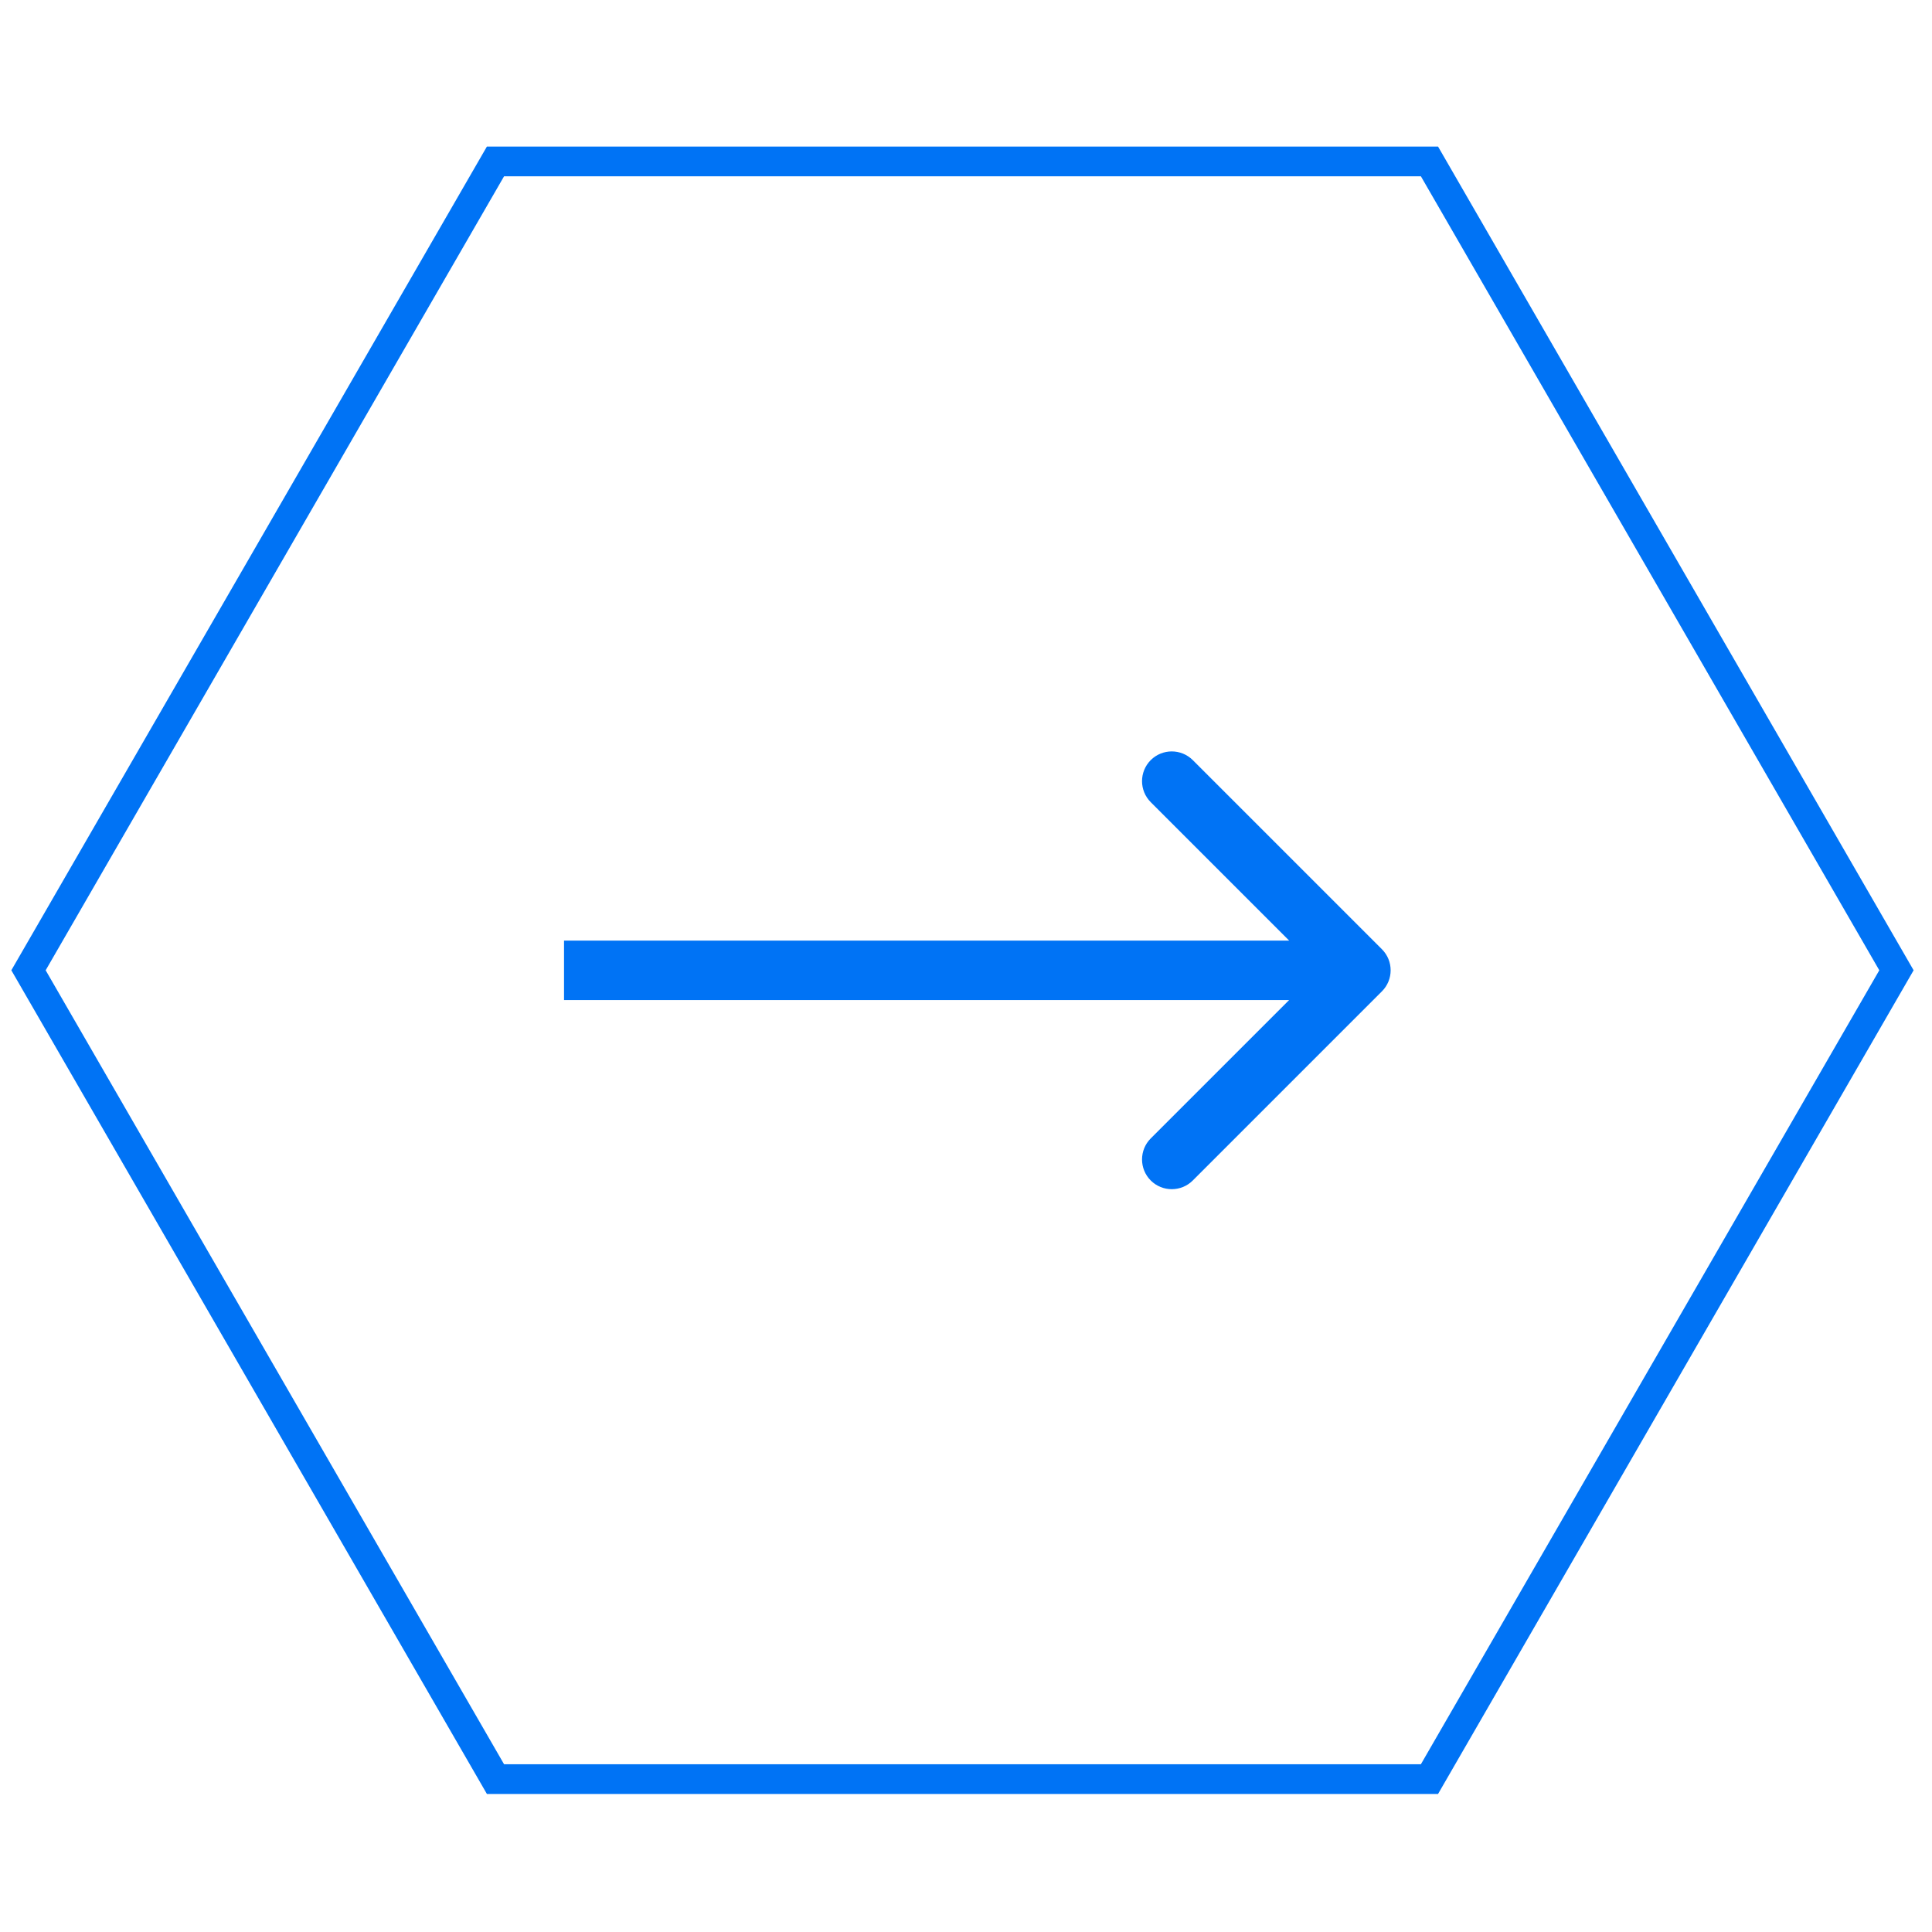 <svg xmlns="http://www.w3.org/2000/svg" width="65" height="65" viewBox="0 0 65 65" fill="none"><path d="M16.67 59.856L0.959 32.644L16.67 5.431L48.093 5.431L63.804 32.644L48.093 59.856L16.67 59.856Z" stroke="#0073F5"></path><path d="M46.494 33.352C46.884 32.961 46.884 32.328 46.494 31.937L40.13 25.573C39.739 25.183 39.106 25.183 38.715 25.573C38.325 25.964 38.325 26.597 38.715 26.988L44.372 32.645L38.715 38.301C38.325 38.692 38.325 39.325 38.715 39.716C39.106 40.106 39.739 40.106 40.13 39.716L46.494 33.352ZM18.976 33.645H45.786V31.645H18.976V33.645Z" fill="#0073F5"></path></svg>